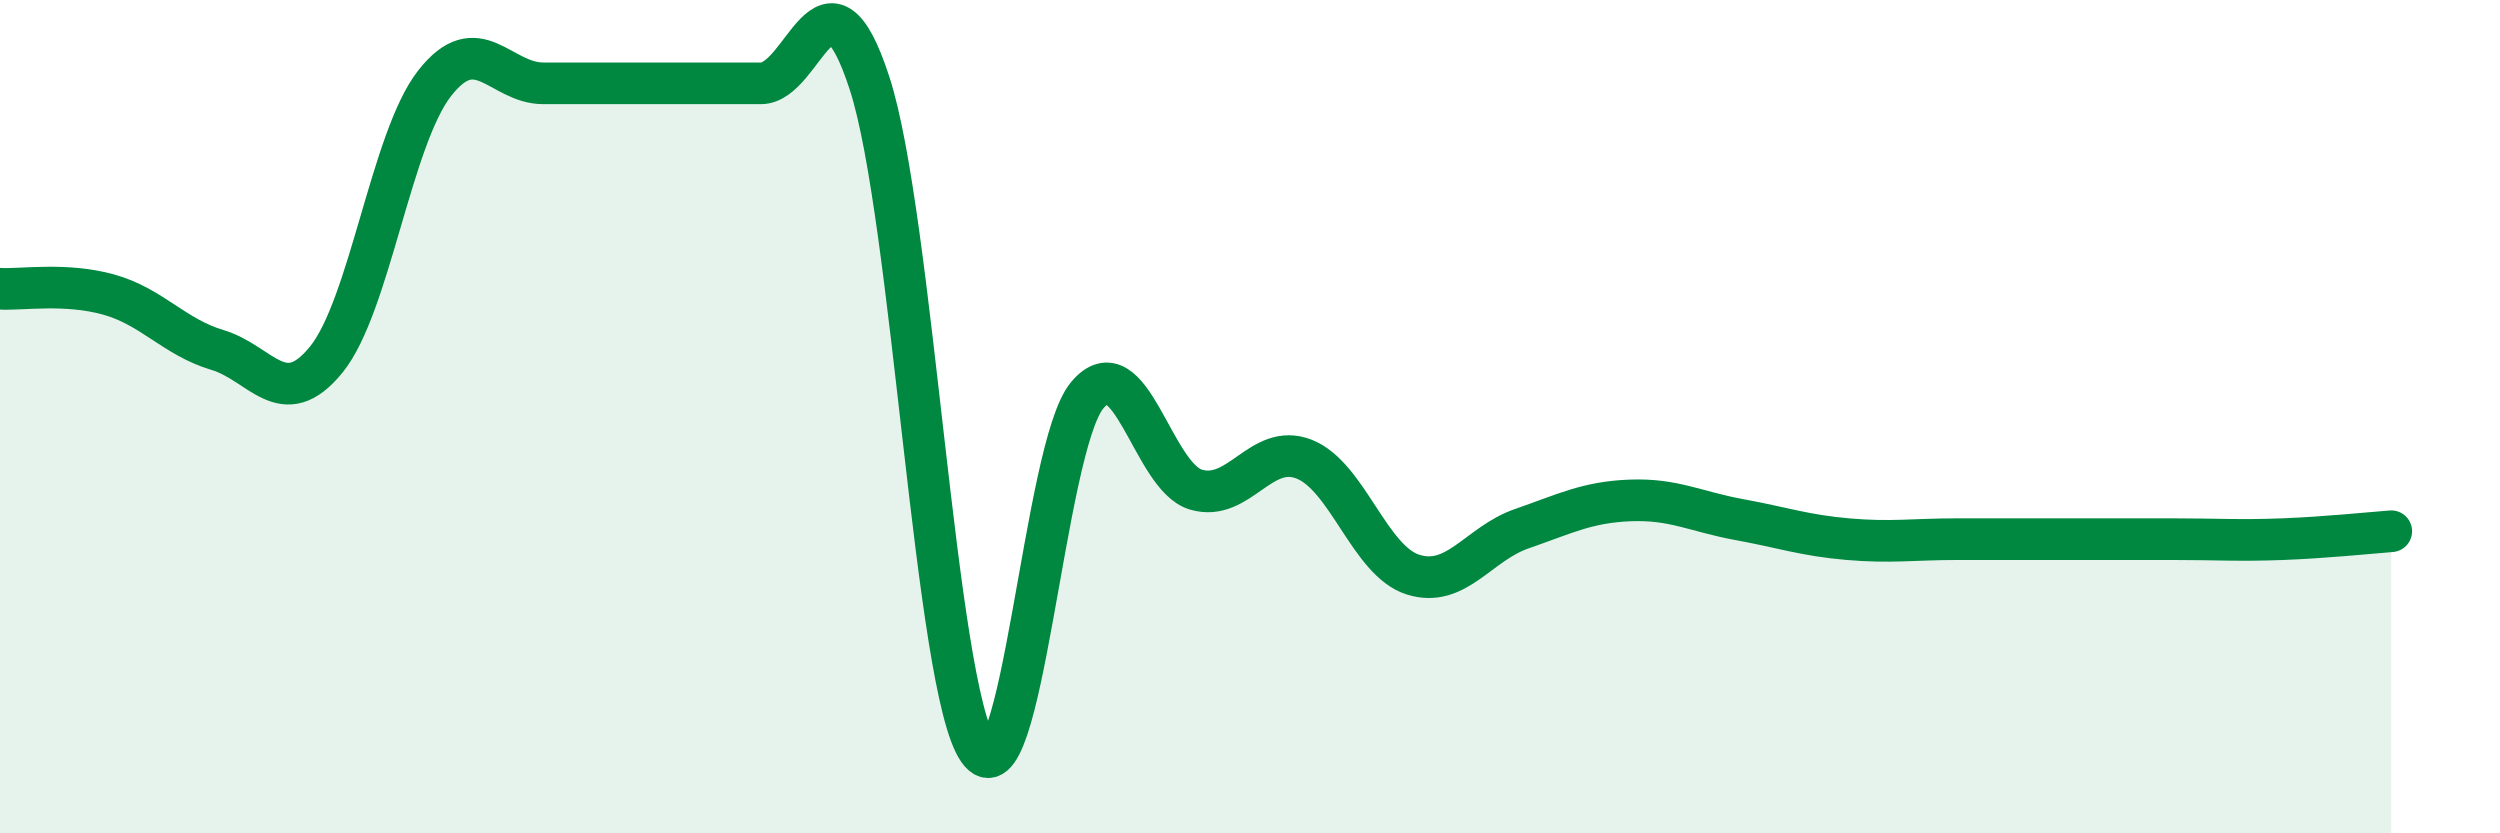 
    <svg width="60" height="20" viewBox="0 0 60 20" xmlns="http://www.w3.org/2000/svg">
      <path
        d="M 0,6.93 C 0.52,6.96 1.57,6.78 2.61,7.07 C 3.65,7.36 4.18,8.09 5.22,8.4 C 6.26,8.71 6.79,9.91 7.83,8.63 C 8.87,7.35 9.39,3.33 10.43,2 C 11.47,0.67 12,2 13.04,2 C 14.08,2 14.61,2 15.65,2 C 16.69,2 17.22,2 18.26,2 C 19.3,2 19.83,-1.2 20.87,2 C 21.91,5.2 22.44,16.5 23.48,18 C 24.52,19.5 25.05,10.74 26.09,9.49 C 27.13,8.24 27.66,11.44 28.7,11.75 C 29.74,12.06 30.26,10.61 31.3,11.02 C 32.34,11.43 32.87,13.46 33.91,13.79 C 34.95,14.12 35.48,13.05 36.52,12.69 C 37.56,12.33 38.09,12.05 39.13,12.01 C 40.17,11.97 40.7,12.28 41.74,12.47 C 42.78,12.66 43.31,12.85 44.35,12.94 C 45.39,13.03 45.92,12.94 46.96,12.94 C 48,12.94 48.53,12.94 49.57,12.94 C 50.61,12.94 51.13,12.94 52.17,12.94 C 53.21,12.94 53.74,12.98 54.78,12.94 C 55.82,12.9 56.87,12.79 57.39,12.75L57.39 20L0 20Z"
        fill="#008740"
        opacity="0.1"
        stroke-linecap="round"
        stroke-linejoin="round"
      />
      <path
        d="M 0,6.93 C 0.52,6.96 1.57,6.78 2.61,7.07 C 3.65,7.36 4.18,8.09 5.22,8.4 C 6.26,8.71 6.79,9.91 7.83,8.63 C 8.87,7.35 9.39,3.33 10.43,2 C 11.47,0.67 12,2 13.04,2 C 14.08,2 14.61,2 15.65,2 C 16.69,2 17.22,2 18.26,2 C 19.3,2 19.83,-1.2 20.87,2 C 21.91,5.2 22.44,16.5 23.48,18 C 24.52,19.5 25.05,10.74 26.09,9.49 C 27.13,8.24 27.66,11.44 28.7,11.75 C 29.74,12.06 30.26,10.61 31.3,11.02 C 32.34,11.43 32.87,13.46 33.91,13.79 C 34.95,14.12 35.48,13.05 36.52,12.69 C 37.56,12.33 38.09,12.05 39.13,12.01 C 40.17,11.97 40.7,12.28 41.74,12.47 C 42.78,12.66 43.31,12.85 44.35,12.94 C 45.39,13.03 45.92,12.94 46.96,12.94 C 48,12.94 48.53,12.94 49.57,12.94 C 50.61,12.94 51.13,12.94 52.17,12.94 C 53.21,12.94 53.74,12.98 54.78,12.94 C 55.82,12.9 56.87,12.79 57.39,12.75"
        stroke="#008740"
        stroke-width="1"
        fill="none"
        stroke-linecap="round"
        stroke-linejoin="round"
      />
    </svg>
  